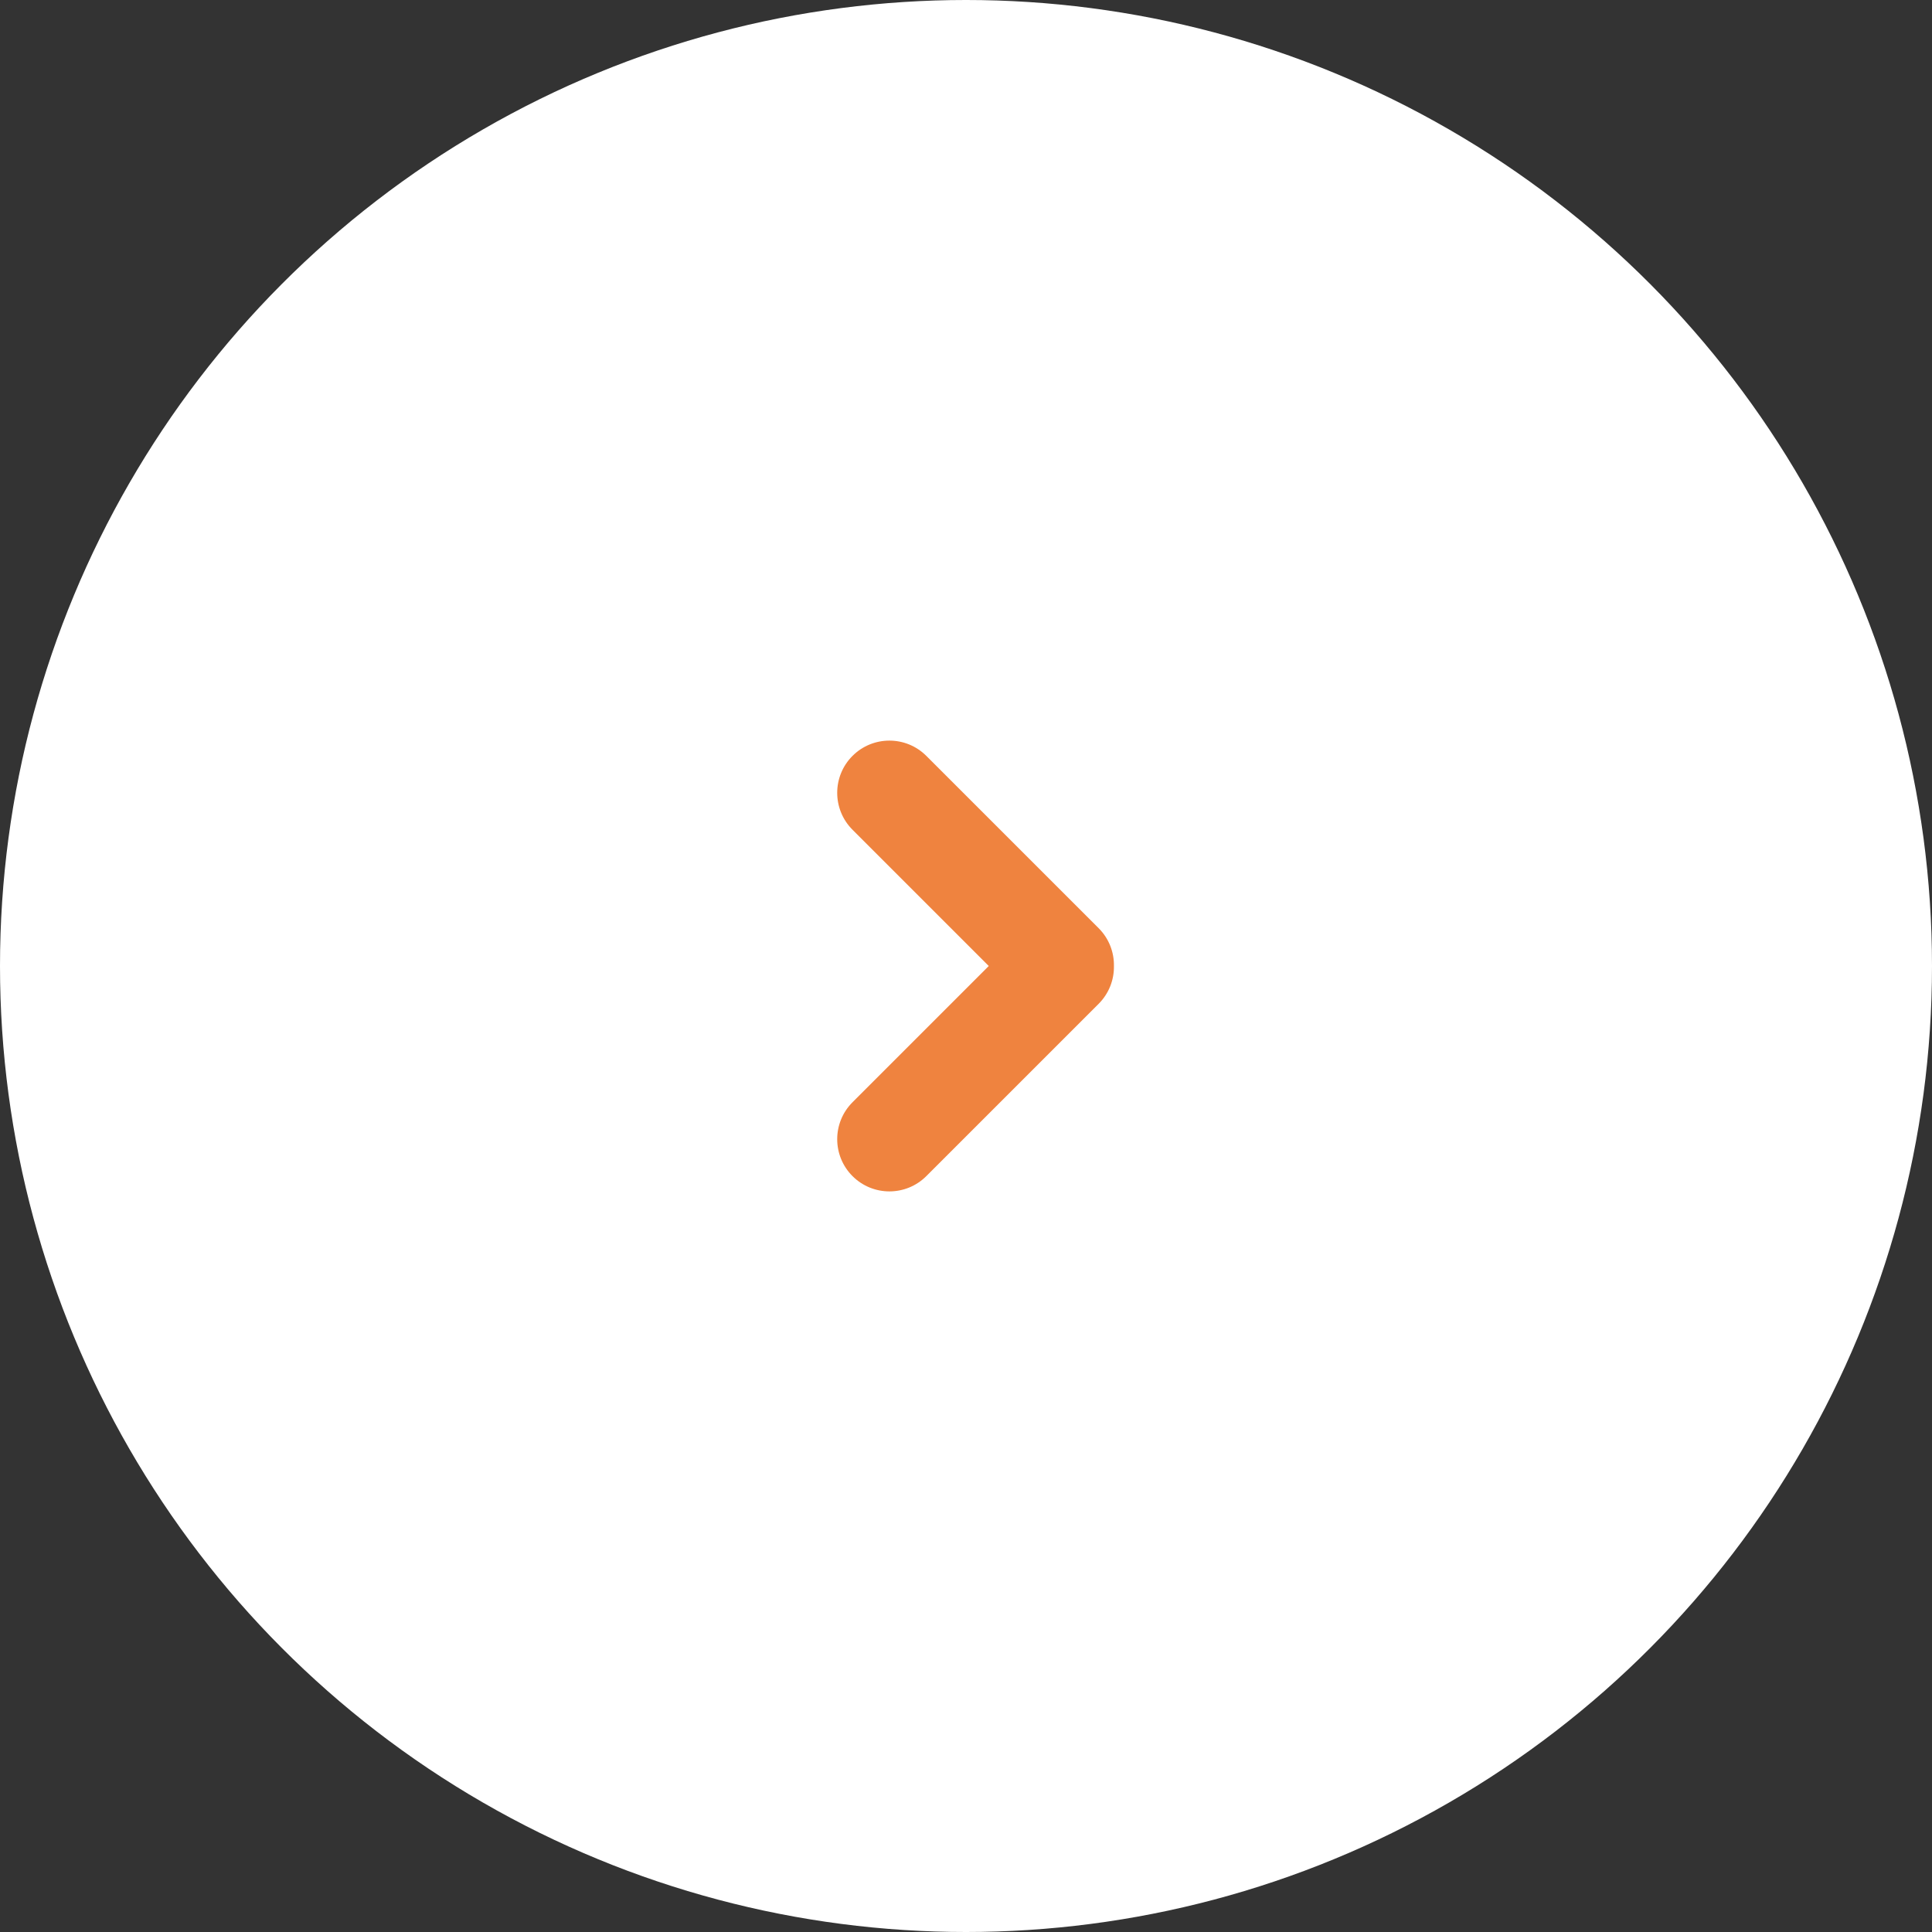 <svg width="60" height="60" viewBox="0 0 60 60" fill="none" xmlns="http://www.w3.org/2000/svg">
<rect x="0" y="0" width="60" height="60" fill="#333333" stroke="none"/>
<g id="Group 52">
<circle id="Ellipse 45" cx="30" cy="30" r="30" fill="white"/>
<path id="Union" fill-rule="evenodd" clip-rule="evenodd" d="M26.475 34.232C25.842 34.865 25.842 35.892 26.475 36.525C27.108 37.158 28.135 37.158 28.768 36.525L34.12 31.174C34.442 30.851 34.601 30.426 34.594 30.003C34.602 29.578 34.444 29.151 34.12 28.826L28.768 23.475C28.135 22.842 27.108 22.842 26.475 23.475C25.842 24.108 25.842 25.135 26.475 25.768L30.707 30L26.475 34.232Z" fill="#EF833F"/>
</g>
</svg>
